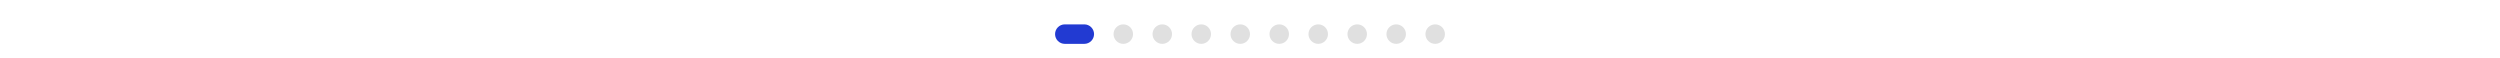 <svg width="1026" height="24" viewBox="0 0 1026 24" fill="none" xmlns="http://www.w3.org/2000/svg">
<path d="M433 14C433 11.791 434.791 10 437 10H445C447.209 10 449 11.791 449 14C449 16.209 447.209 18 445 18H437C434.791 18 433 16.209 433 14Z" fill="#223AD2"/>
<path d="M457 14C457 11.791 458.791 10 461 10C463.209 10 465 11.791 465 14C465 16.209 463.209 18 461 18C458.791 18 457 16.209 457 14Z" fill="#E0E0E0"/>
<path d="M473 14C473 11.791 474.791 10 477 10C479.209 10 481 11.791 481 14C481 16.209 479.209 18 477 18C474.791 18 473 16.209 473 14Z" fill="#E0E0E0"/>
<path d="M489 14C489 11.791 490.791 10 493 10C495.209 10 497 11.791 497 14C497 16.209 495.209 18 493 18C490.791 18 489 16.209 489 14Z" fill="#E0E0E0"/>
<path d="M505 14C505 11.791 506.791 10 509 10C511.209 10 513 11.791 513 14C513 16.209 511.209 18 509 18C506.791 18 505 16.209 505 14Z" fill="#E0E0E0"/>
<path d="M521 14C521 11.791 522.791 10 525 10C527.209 10 529 11.791 529 14C529 16.209 527.209 18 525 18C522.791 18 521 16.209 521 14Z" fill="#E0E0E0"/>
<path d="M537 14C537 11.791 538.791 10 541 10C543.209 10 545 11.791 545 14C545 16.209 543.209 18 541 18C538.791 18 537 16.209 537 14Z" fill="#E0E0E0"/>
<path d="M553 14C553 11.791 554.791 10 557 10C559.209 10 561 11.791 561 14C561 16.209 559.209 18 557 18C554.791 18 553 16.209 553 14Z" fill="#E0E0E0"/>
<path d="M569 14C569 11.791 570.791 10 573 10C575.209 10 577 11.791 577 14C577 16.209 575.209 18 573 18C570.791 18 569 16.209 569 14Z" fill="#E0E0E0"/>
<path d="M585 14C585 11.791 586.791 10 589 10C591.209 10 593 11.791 593 14C593 16.209 591.209 18 589 18C586.791 18 585 16.209 585 14Z" fill="#E0E0E0"/>
</svg>
